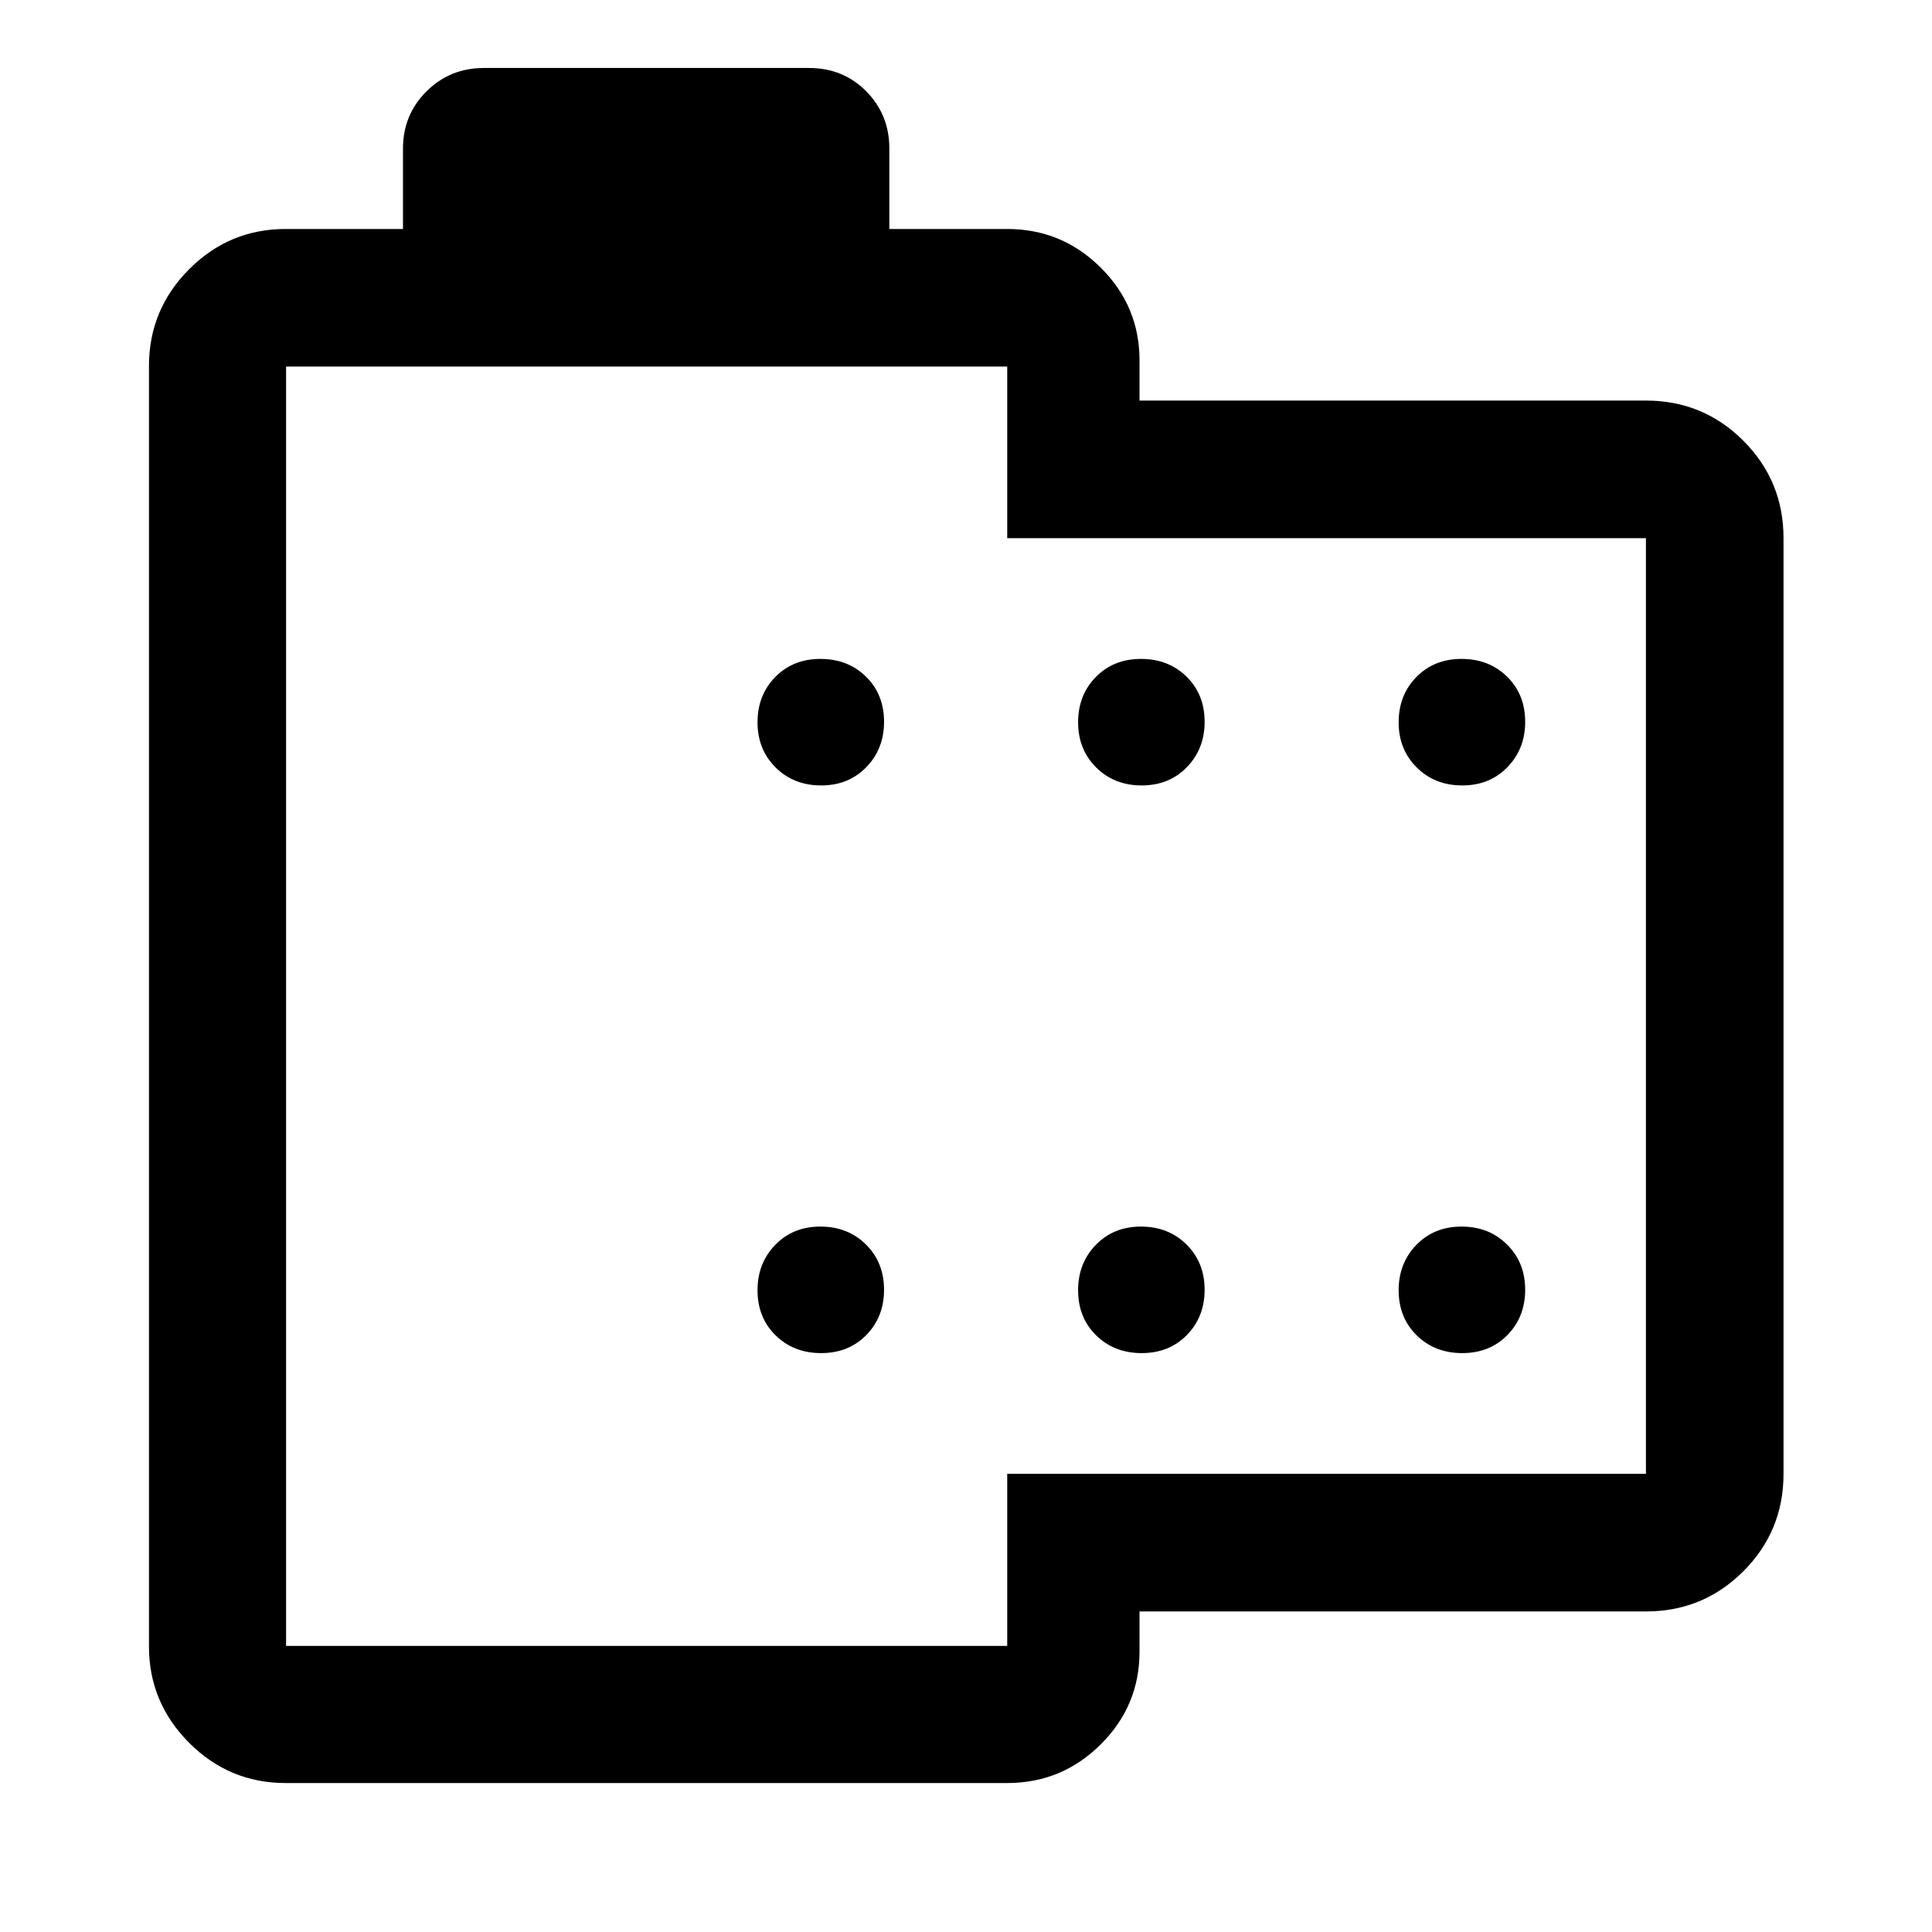 <svg xmlns="http://www.w3.org/2000/svg" width="48" height="48" viewBox="0 -960 960 960"><path d="M141.91-74.02q-28 0-47.95-20.01-19.94-20.01-19.94-47.88v-636.18q0-28.1 19.94-48.11 19.95-20.02 47.95-20.02h58.33v-40q0-16.76 11.67-28.38 11.67-11.62 28.57-11.62h161.46q17.07 0 28.52 11.62t11.45 28.38v40h58.57q27.14 0 46.44 19.18 19.3 19.18 19.3 46.08v20h251.63q28.45 0 48.41 19.96 19.96 19.97 19.96 48.41v464.94q0 28.45-19.96 48.41-19.96 19.96-48.41 19.96H566.22v20q0 26.9-19.3 46.08t-46.44 19.18H141.91Zm.24-68.13h358.33v-85.5h317.37v-464.94H500.48v-85.26H142.15v635.7Zm265.87-427.57q13.64 0 22.45-9.09 8.81-9.08 8.81-22.52 0-13.64-8.98-22.45-8.99-8.81-22.63-8.81-13.64 0-22.45 8.99-8.81 8.99-8.81 22.5 0 13.52 8.99 22.45t22.62 8.93Zm159.29 0q13.63 0 22.44-9.09 8.82-9.08 8.82-22.52 0-13.64-8.99-22.45-8.99-8.81-22.63-8.81-13.63 0-22.44 8.99t-8.81 22.5q0 13.52 8.98 22.45 8.99 8.93 22.63 8.93Zm159.28 0q13.64 0 22.45-9.09 8.81-9.08 8.81-22.52 0-13.64-8.99-22.45-8.98-8.81-22.62-8.81t-22.45 8.99q-8.81 8.99-8.81 22.5 0 13.52 8.98 22.45 8.99 8.93 22.63 8.93ZM408.02-287.65q13.64 0 22.45-8.99 8.81-8.99 8.81-22.5 0-13.52-8.98-22.45-8.99-8.93-22.63-8.93-13.64 0-22.45 9.09-8.81 9.08-8.81 22.52 0 13.64 8.99 22.45 8.99 8.81 22.62 8.81Zm159.29 0q13.63 0 22.44-8.99 8.82-8.99 8.82-22.5 0-13.52-8.99-22.45t-22.63-8.93q-13.63 0-22.44 9.09-8.81 9.08-8.81 22.52 0 13.64 8.98 22.45 8.99 8.81 22.63 8.81Zm159.28 0q13.64 0 22.45-8.99 8.81-8.99 8.81-22.5 0-13.52-8.99-22.45-8.98-8.93-22.62-8.93t-22.45 9.09q-8.81 9.08-8.81 22.52 0 13.64 8.98 22.45 8.99 8.81 22.63 8.81ZM321.2-460Z"/></svg>